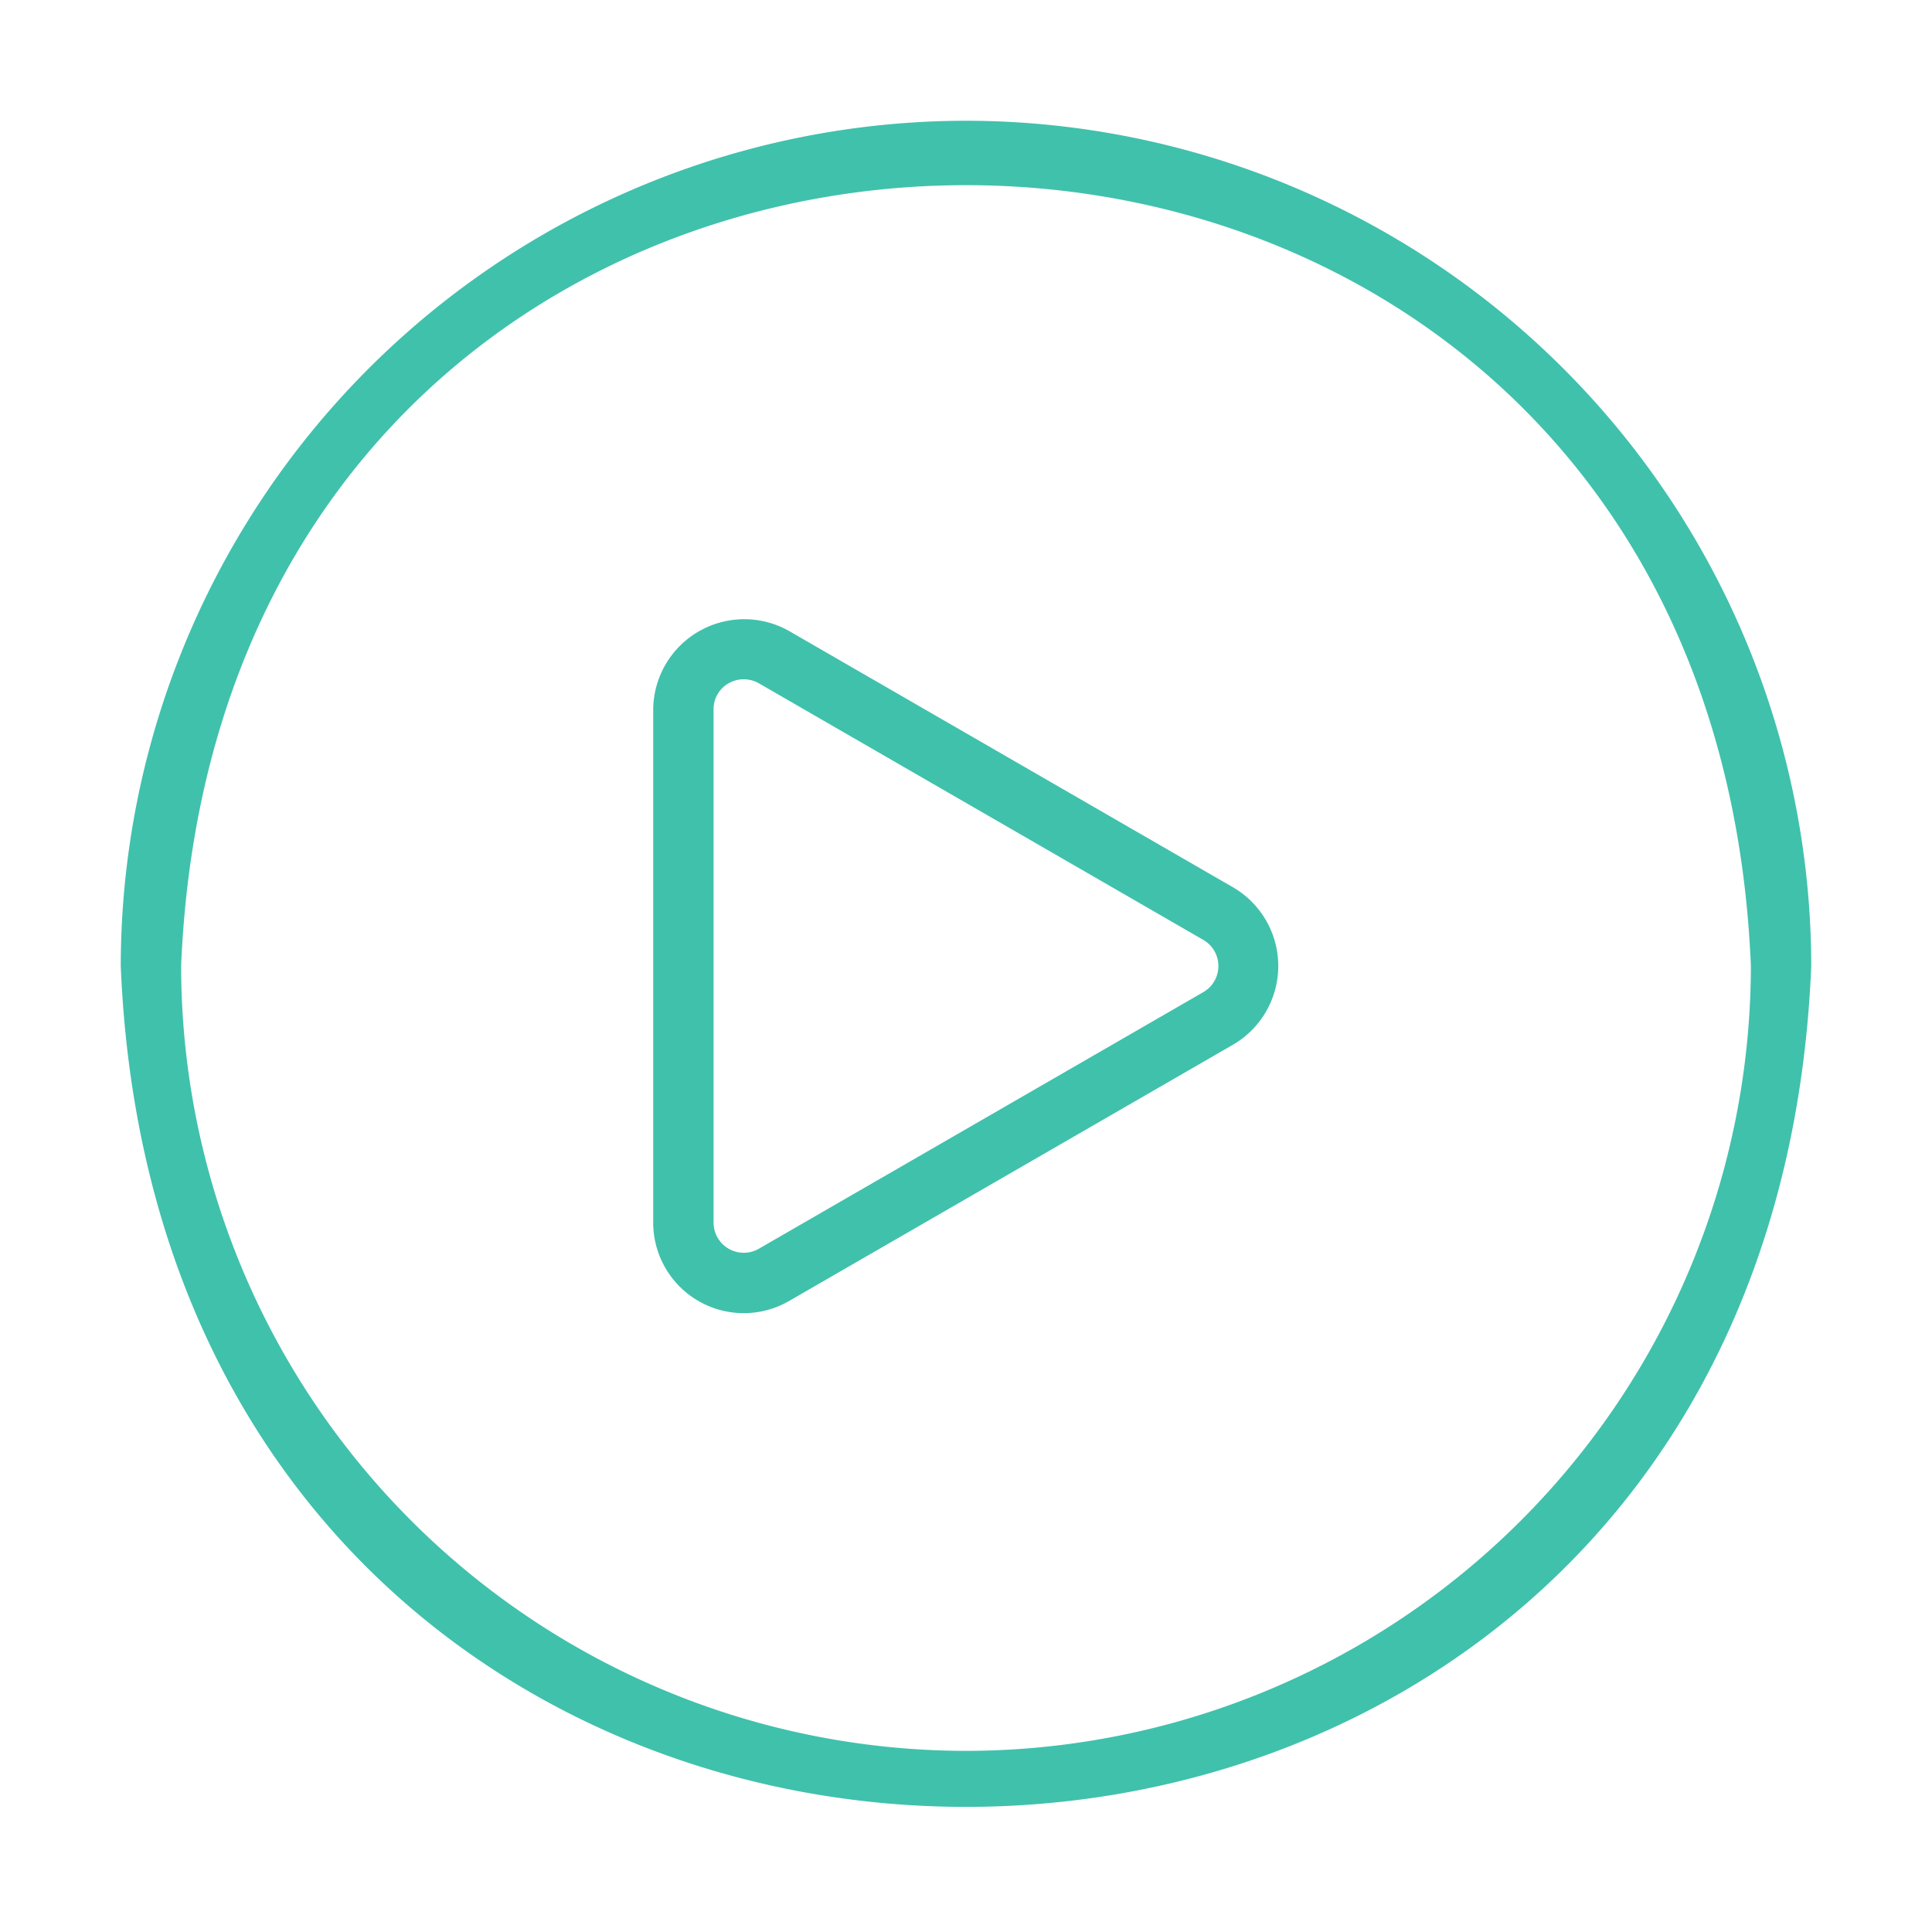 <?xml version="1.0"?>
<svg xmlns="http://www.w3.org/2000/svg" xmlns:xlink="http://www.w3.org/1999/xlink" xmlns:svgjs="http://svgjs.com/svgjs" version="1.1" width="512" height="512" x="0" y="0" viewBox="0 0 64 64" style="enable-background:new 0 0 512 512" xml:space="preserve" class=""><g><linearGradient xmlns="http://www.w3.org/2000/svg" id="linear-gradient" gradientUnits="userSpaceOnUse" x1="4" x2="60" y1="31.928" y2="31.928"><stop stop-opacity="1" stop-color="#40c1ac" offset="0"/><stop stop-opacity="1" stop-color="#40c1ac" offset="1"/></linearGradient><path xmlns="http://www.w3.org/2000/svg" d="m32 4a28.031 28.031 0 0 0 -28 28c1.538 37.146 54.468 37.135 56-0a28.031 28.031 0 0 0 -28-28zm0 54a26.029 26.029 0 0 1 -26-26c1.428-34.493 50.577-34.483 52.0 0a26.029 26.029 0 0 1 -26 26zm8.861-28.598-14.723-8.5a3.017 3.017 0 0 0 -4.5 2.598v17a3 3 0 0 0 4.5 2.598l14.723-8.5a3.017 3.017 0 0 0 0-5.196zm-1 3.464-14.723 8.5a1 1 0 0 1 -1.5-.866v-17a.983.983 0 0 1 .5-.866 1.012 1.012 0 0 1 1 .001l14.723 8.5a.999.999 0 0 1 0 1.731z" fill="url(#linear-gradient)" data-original="url(#linear-gradient)"/></g></svg>
